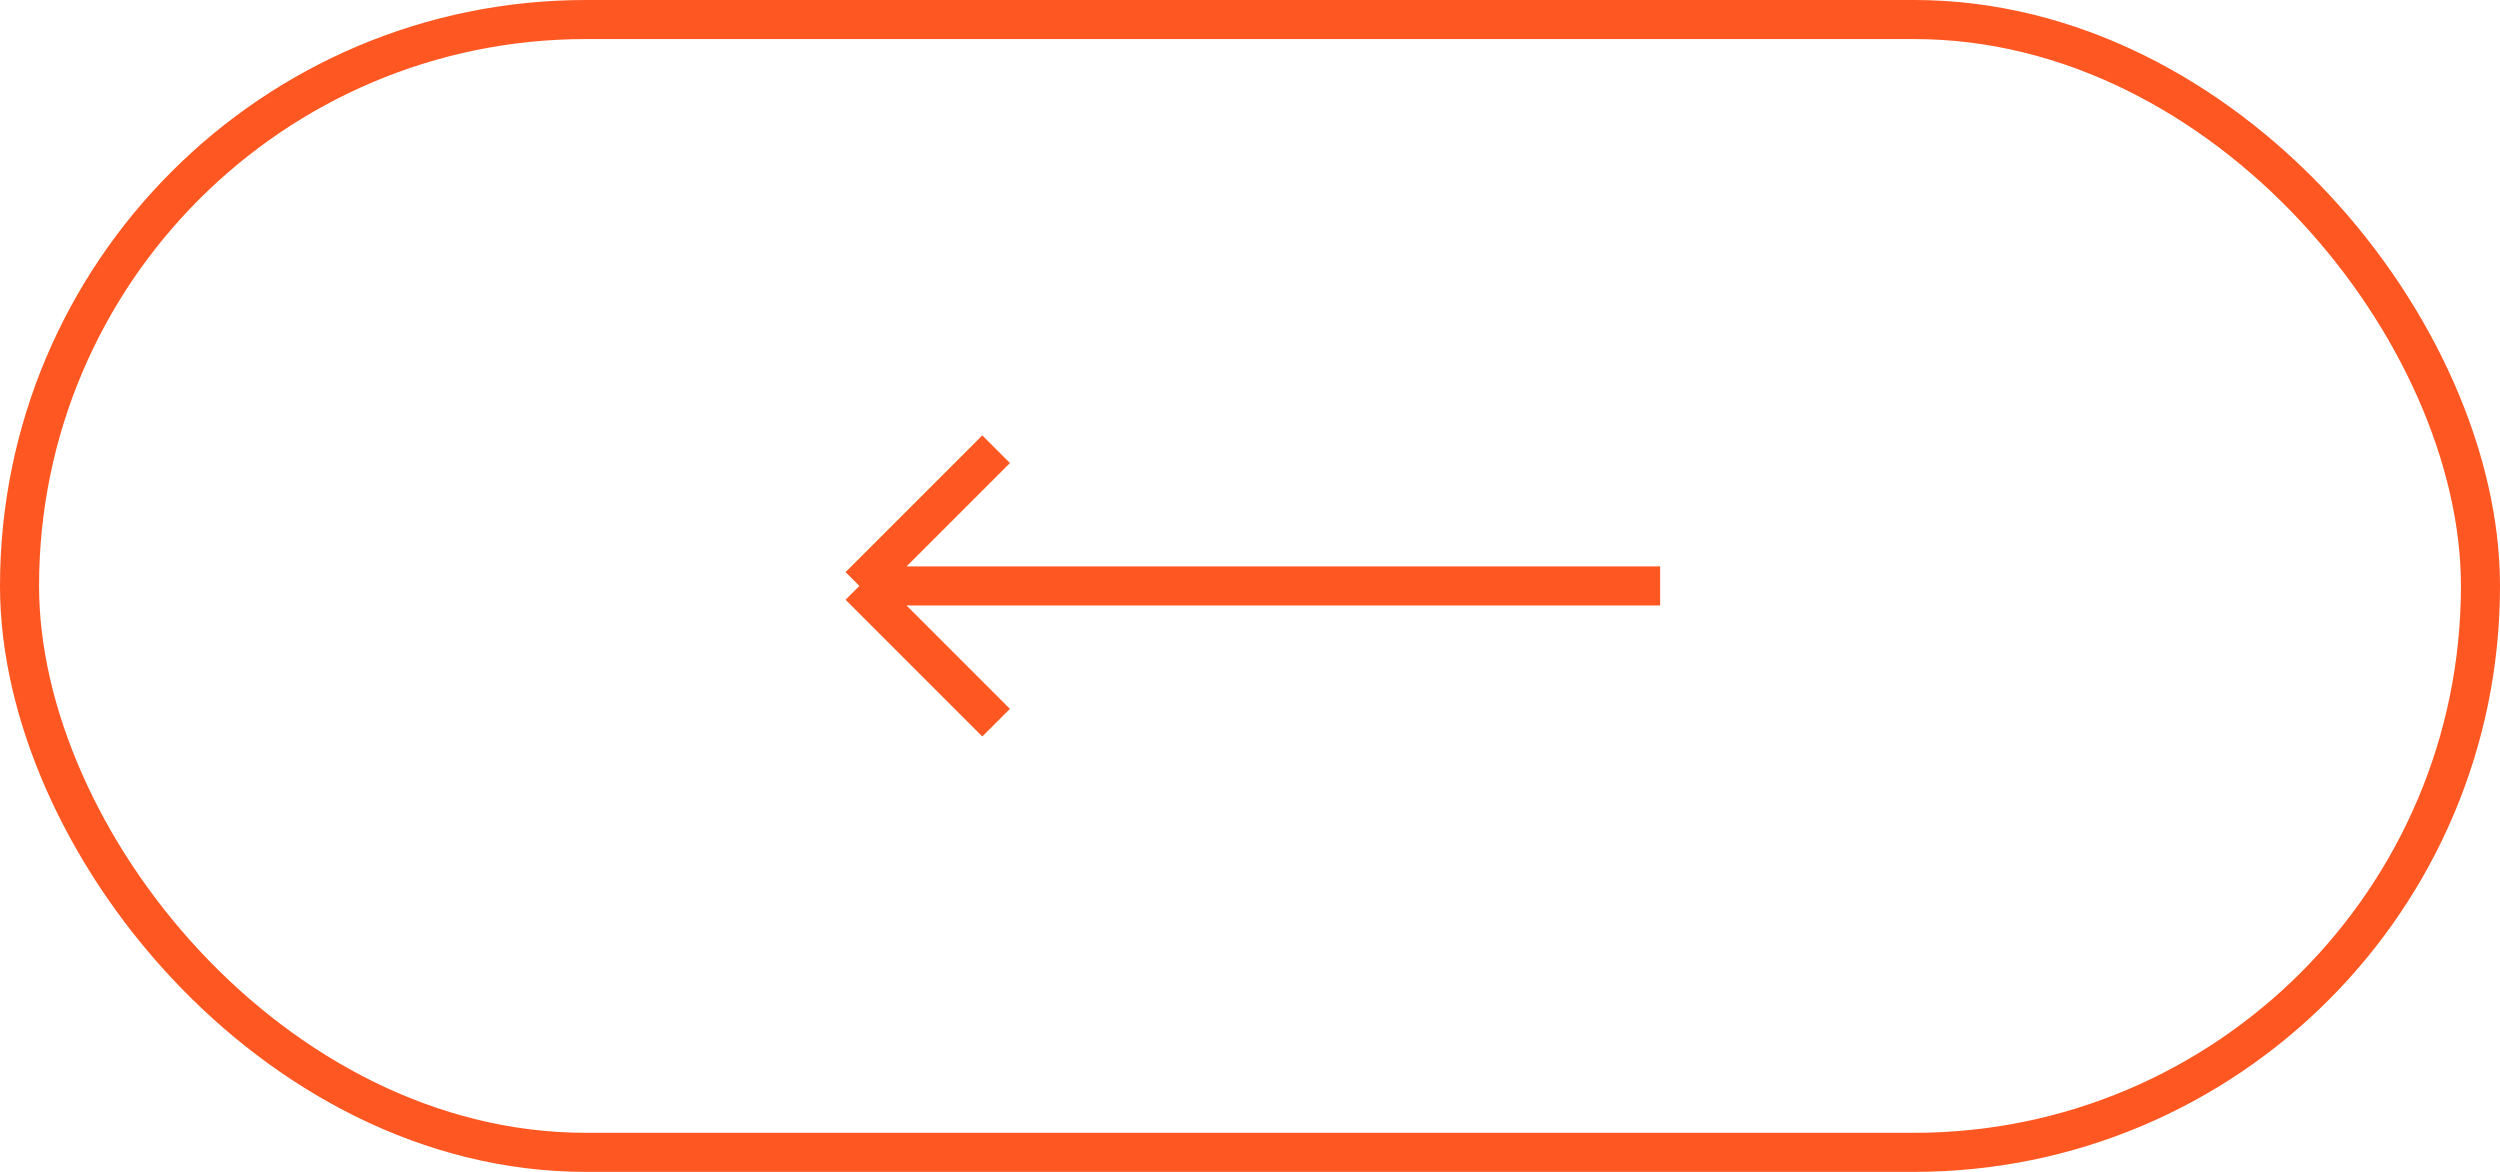 <?xml version="1.0" encoding="UTF-8"?> <svg xmlns="http://www.w3.org/2000/svg" width="64" height="30" viewBox="0 0 64 30" fill="none"><rect x="0.5" y="0.5" width="63" height="29" rx="14.5" stroke="#FF5722"></rect><path d="M42.5 15H22M22 15L25.5 11.5M22 15L25.5 18.5" stroke="#FF5722"></path></svg> 